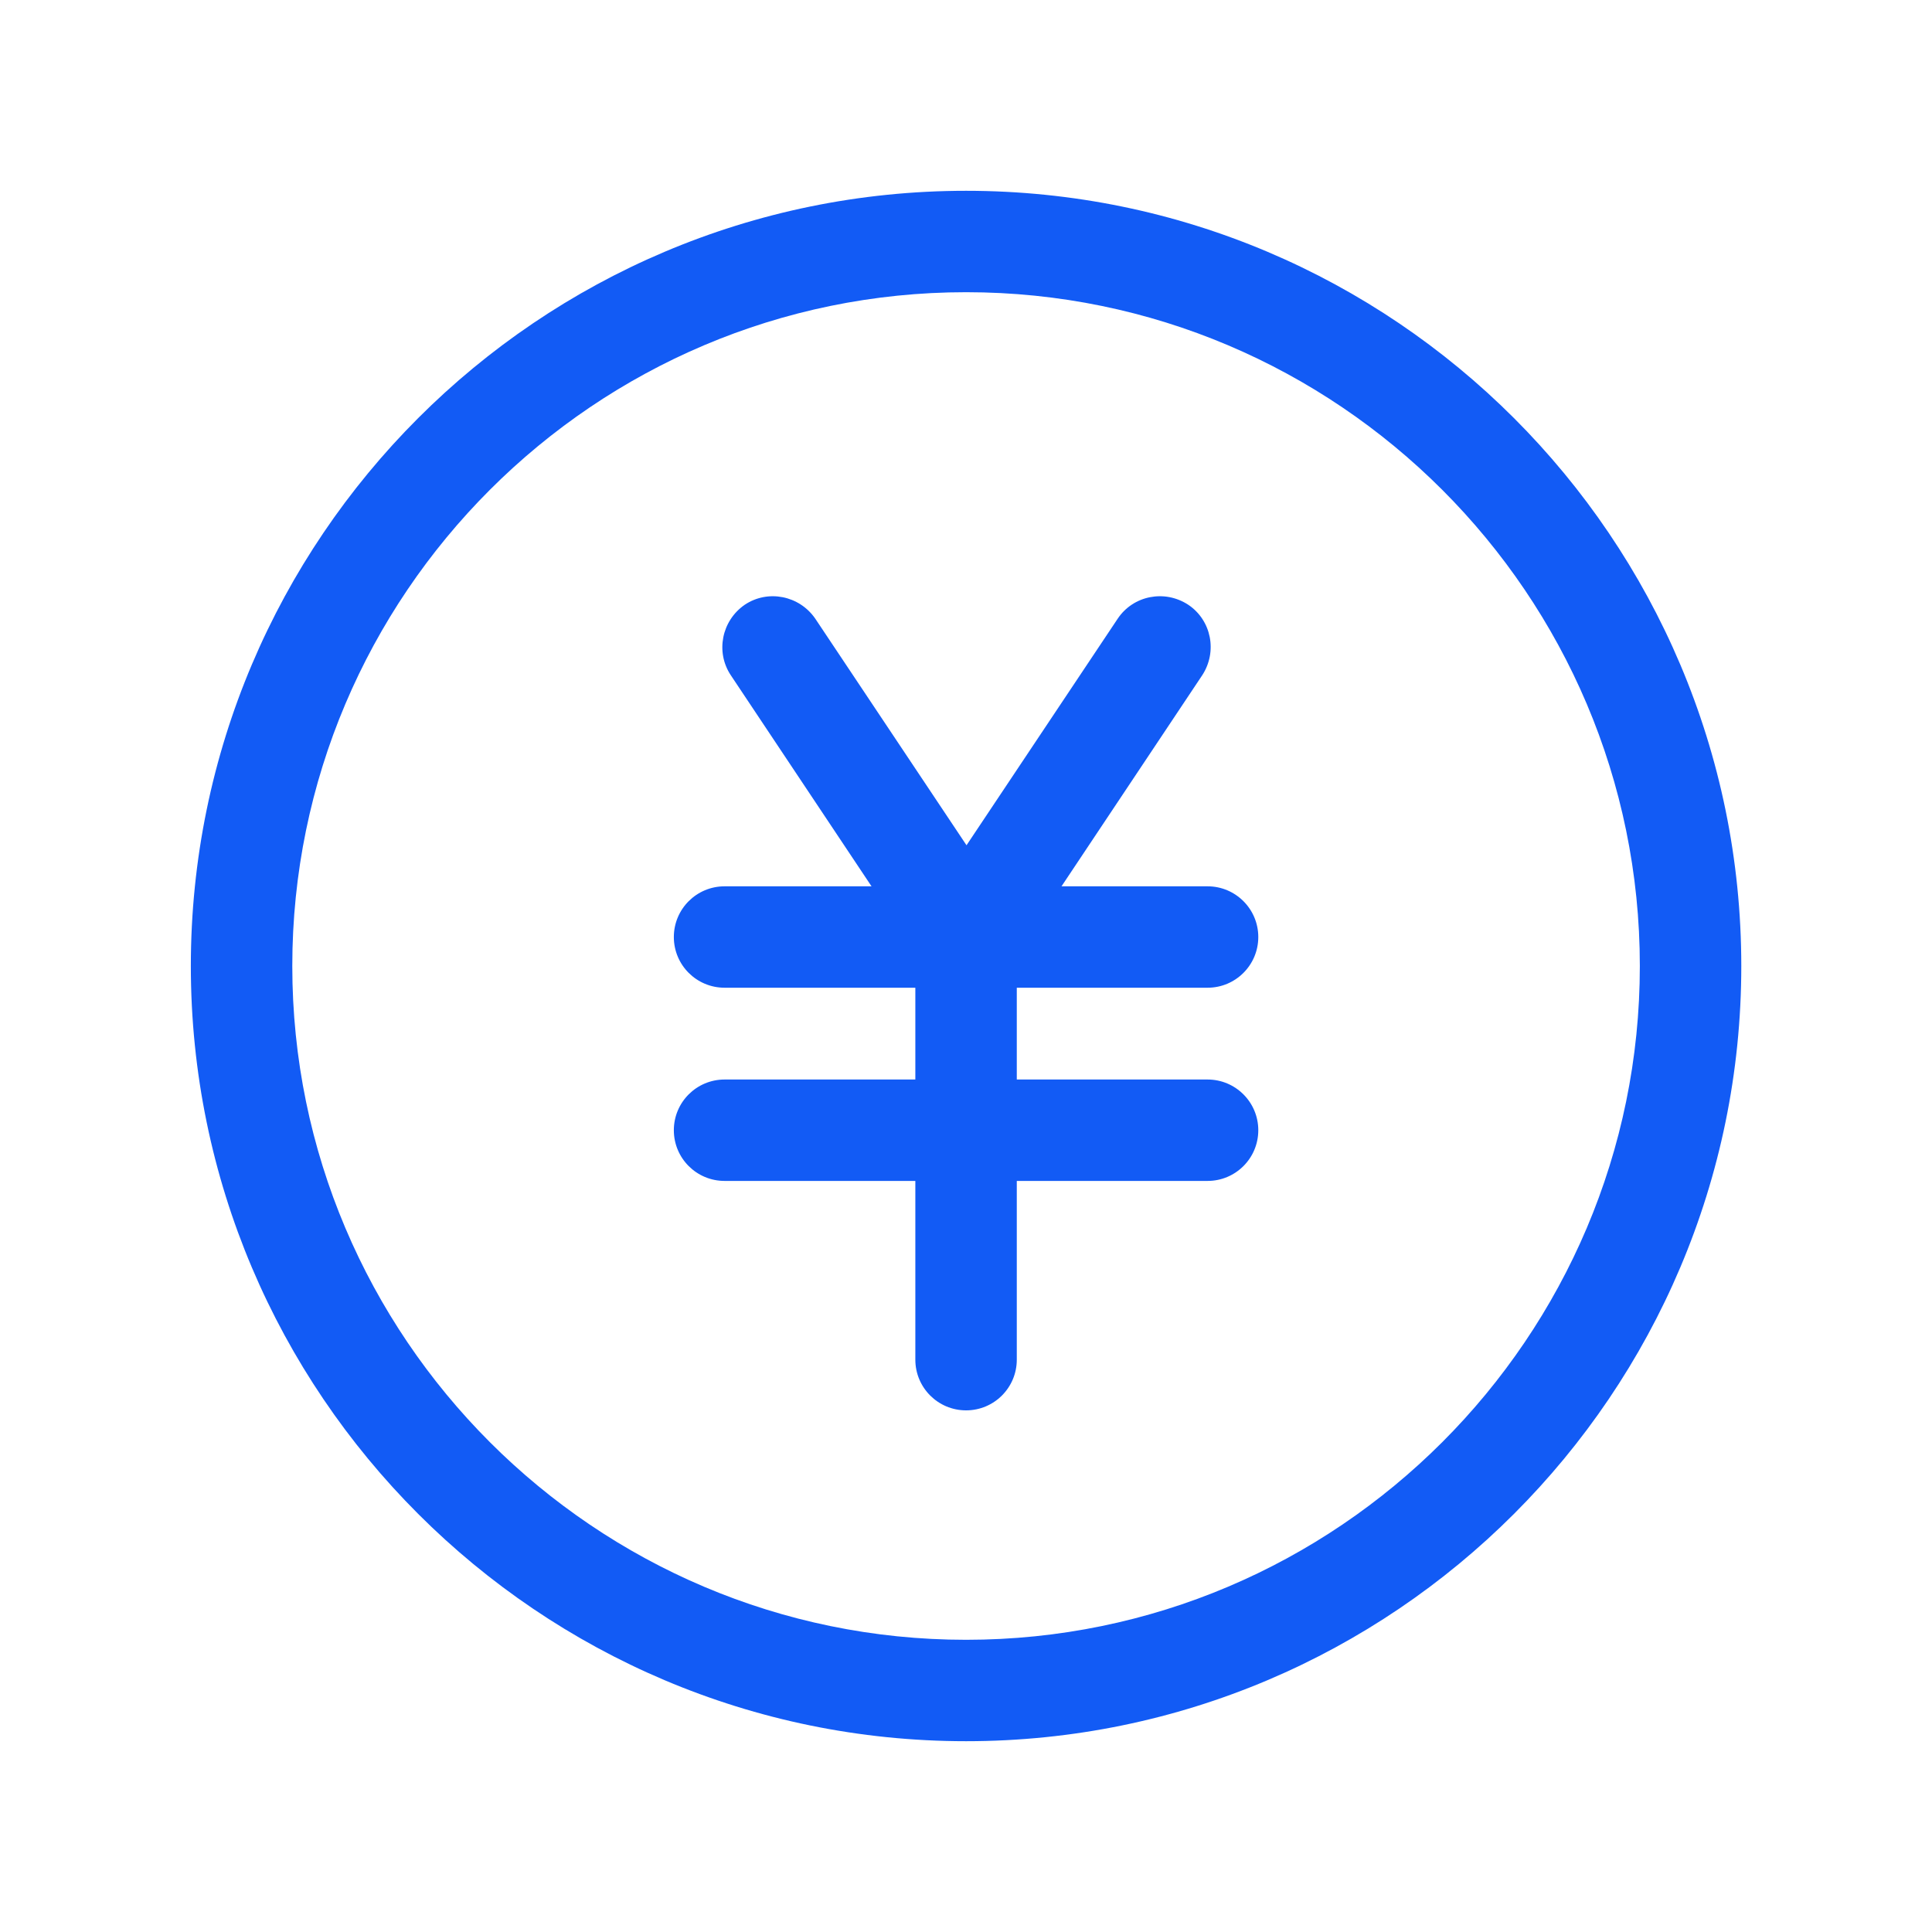 <svg width="45" height="45" viewBox="0 0 45 45" fill="none" xmlns="http://www.w3.org/2000/svg">
<g clip-path="url(#clip0_1009_3837)">
<path d="M22.502 40.556C12.545 40.556 4.445 32.456 4.445 22.5C4.445 12.544 12.545 4.444 22.502 4.444C32.458 4.444 40.558 12.544 40.558 22.5C40.558 32.456 32.458 40.556 22.502 40.556ZM22.502 6.806C13.85 6.806 6.808 13.849 6.808 22.5C6.808 31.151 13.85 38.194 22.502 38.194C31.153 38.194 38.195 31.151 38.195 22.5C38.195 13.849 31.153 6.806 22.502 6.806Z" fill="#125BF5"/>
<path d="M22.5 23.006C22.107 23.006 21.735 22.815 21.522 22.478L17.022 15.728C16.662 15.188 16.808 14.456 17.348 14.085C17.888 13.725 18.619 13.871 18.99 14.411L22.512 19.688L26.033 14.411C26.393 13.871 27.124 13.725 27.675 14.085C28.215 14.445 28.362 15.176 28.002 15.728L23.502 22.478C23.288 22.804 22.917 23.006 22.523 23.006H22.5Z" fill="#125BF5"/>
<path d="M22.502 32.85C21.849 32.85 21.32 32.322 21.32 31.669V21.825C21.32 21.173 21.849 20.644 22.502 20.644C23.154 20.644 23.683 21.173 23.683 21.825V31.669C23.683 32.322 23.154 32.85 22.502 32.85Z" fill="#125BF5"/>
<path d="M28.127 23.006H16.877C16.224 23.006 15.695 22.478 15.695 21.825C15.695 21.173 16.224 20.644 16.877 20.644H28.127C28.779 20.644 29.308 21.173 29.308 21.825C29.308 22.478 28.779 23.006 28.127 23.006Z" fill="#125BF5"/>
<path d="M28.127 27.506H16.877C16.224 27.506 15.695 26.978 15.695 26.325C15.695 25.673 16.224 25.144 16.877 25.144H28.127C28.779 25.144 29.308 25.673 29.308 26.325C29.308 26.978 28.779 27.506 28.127 27.506Z" fill="#125BF5"/>
</g>
<defs>
<clipPath id="clip0_1009_3837">
<rect width="45" height="45" fill="white"/>
</clipPath>
</defs>
</svg>
